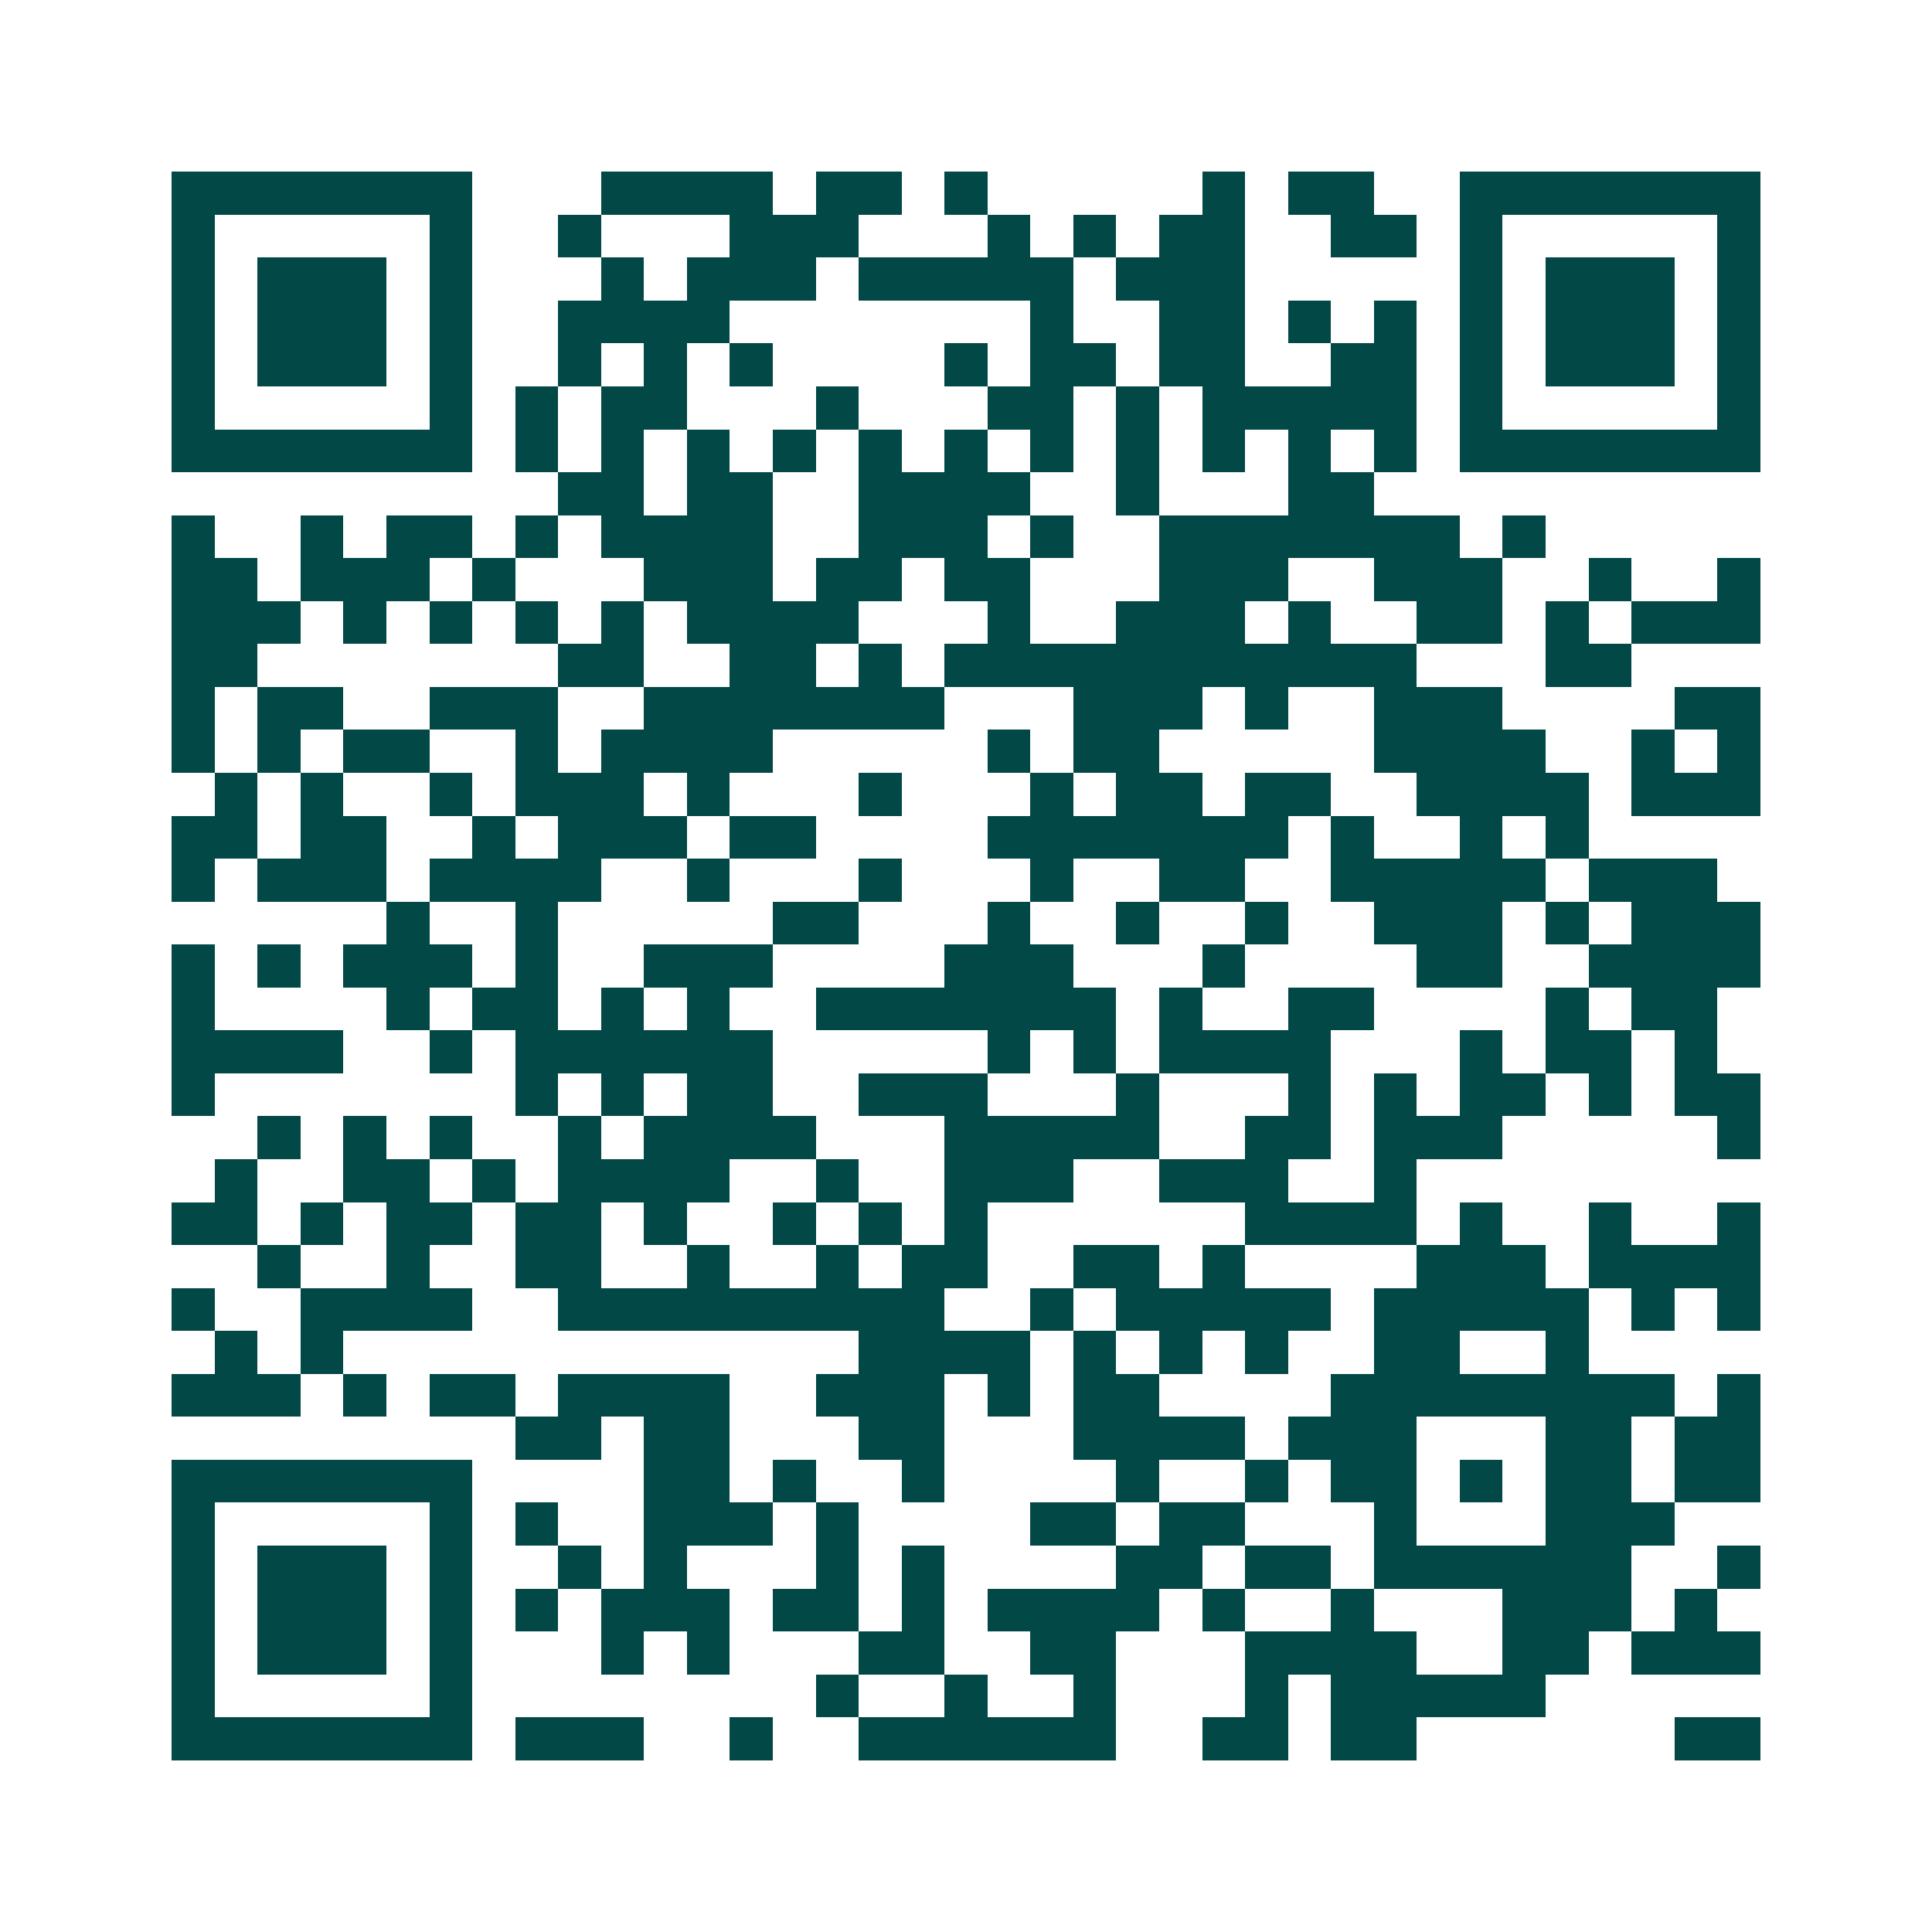 <svg xmlns="http://www.w3.org/2000/svg" width="200" height="200" viewBox="0 0 45 45" shape-rendering="crispEdges"><path fill="#ffffff" d="M0 0h45v45H0z"/><path stroke="#014847" d="M4 4.5h7m3 0h4m1 0h2m1 0h1m5 0h1m1 0h2m2 0h7M4 5.5h1m5 0h1m2 0h1m3 0h3m3 0h1m1 0h1m1 0h2m2 0h2m1 0h1m5 0h1M4 6.5h1m1 0h3m1 0h1m3 0h1m1 0h3m1 0h5m1 0h3m5 0h1m1 0h3m1 0h1M4 7.5h1m1 0h3m1 0h1m2 0h4m7 0h1m2 0h2m1 0h1m1 0h1m1 0h1m1 0h3m1 0h1M4 8.5h1m1 0h3m1 0h1m2 0h1m1 0h1m1 0h1m4 0h1m1 0h2m1 0h2m2 0h2m1 0h1m1 0h3m1 0h1M4 9.5h1m5 0h1m1 0h1m1 0h2m3 0h1m3 0h2m1 0h1m1 0h5m1 0h1m5 0h1M4 10.5h7m1 0h1m1 0h1m1 0h1m1 0h1m1 0h1m1 0h1m1 0h1m1 0h1m1 0h1m1 0h1m1 0h1m1 0h7M13 11.5h2m1 0h2m2 0h4m2 0h1m3 0h2M4 12.5h1m2 0h1m1 0h2m1 0h1m1 0h4m2 0h3m1 0h1m2 0h7m1 0h1M4 13.5h2m1 0h3m1 0h1m3 0h3m1 0h2m1 0h2m3 0h3m2 0h3m2 0h1m2 0h1M4 14.5h3m1 0h1m1 0h1m1 0h1m1 0h1m1 0h4m3 0h1m2 0h3m1 0h1m2 0h2m1 0h1m1 0h3M4 15.5h2m7 0h2m2 0h2m1 0h1m1 0h11m3 0h2M4 16.5h1m1 0h2m2 0h3m2 0h7m3 0h3m1 0h1m2 0h3m4 0h2M4 17.5h1m1 0h1m1 0h2m2 0h1m1 0h4m5 0h1m1 0h2m5 0h4m2 0h1m1 0h1M5 18.5h1m1 0h1m2 0h1m1 0h3m1 0h1m3 0h1m3 0h1m1 0h2m1 0h2m2 0h4m1 0h3M4 19.5h2m1 0h2m2 0h1m1 0h3m1 0h2m4 0h7m1 0h1m2 0h1m1 0h1M4 20.5h1m1 0h3m1 0h4m2 0h1m3 0h1m3 0h1m2 0h2m2 0h5m1 0h3M9 21.5h1m2 0h1m5 0h2m3 0h1m2 0h1m2 0h1m2 0h3m1 0h1m1 0h3M4 22.5h1m1 0h1m1 0h3m1 0h1m2 0h3m4 0h3m3 0h1m4 0h2m2 0h4M4 23.5h1m4 0h1m1 0h2m1 0h1m1 0h1m2 0h7m1 0h1m2 0h2m4 0h1m1 0h2M4 24.5h4m2 0h1m1 0h6m5 0h1m1 0h1m1 0h4m3 0h1m1 0h2m1 0h1M4 25.5h1m7 0h1m1 0h1m1 0h2m2 0h3m3 0h1m3 0h1m1 0h1m1 0h2m1 0h1m1 0h2M6 26.5h1m1 0h1m1 0h1m2 0h1m1 0h4m3 0h5m2 0h2m1 0h3m5 0h1M5 27.5h1m2 0h2m1 0h1m1 0h4m2 0h1m2 0h3m2 0h3m2 0h1M4 28.5h2m1 0h1m1 0h2m1 0h2m1 0h1m2 0h1m1 0h1m1 0h1m6 0h4m1 0h1m2 0h1m2 0h1M6 29.5h1m2 0h1m2 0h2m2 0h1m2 0h1m1 0h2m2 0h2m1 0h1m4 0h3m1 0h4M4 30.5h1m2 0h4m2 0h9m2 0h1m1 0h5m1 0h5m1 0h1m1 0h1M5 31.5h1m1 0h1m12 0h4m1 0h1m1 0h1m1 0h1m2 0h2m2 0h1M4 32.5h3m1 0h1m1 0h2m1 0h4m2 0h3m1 0h1m1 0h2m4 0h8m1 0h1M12 33.5h2m1 0h2m3 0h2m3 0h4m1 0h3m3 0h2m1 0h2M4 34.5h7m4 0h2m1 0h1m2 0h1m4 0h1m2 0h1m1 0h2m1 0h1m1 0h2m1 0h2M4 35.5h1m5 0h1m1 0h1m2 0h3m1 0h1m4 0h2m1 0h2m3 0h1m3 0h3M4 36.5h1m1 0h3m1 0h1m2 0h1m1 0h1m3 0h1m1 0h1m4 0h2m1 0h2m1 0h6m2 0h1M4 37.5h1m1 0h3m1 0h1m1 0h1m1 0h3m1 0h2m1 0h1m1 0h4m1 0h1m2 0h1m3 0h3m1 0h1M4 38.5h1m1 0h3m1 0h1m3 0h1m1 0h1m3 0h2m2 0h2m3 0h4m2 0h2m1 0h3M4 39.5h1m5 0h1m8 0h1m2 0h1m2 0h1m3 0h1m1 0h5M4 40.5h7m1 0h3m2 0h1m2 0h6m2 0h2m1 0h2m6 0h2"/></svg>
